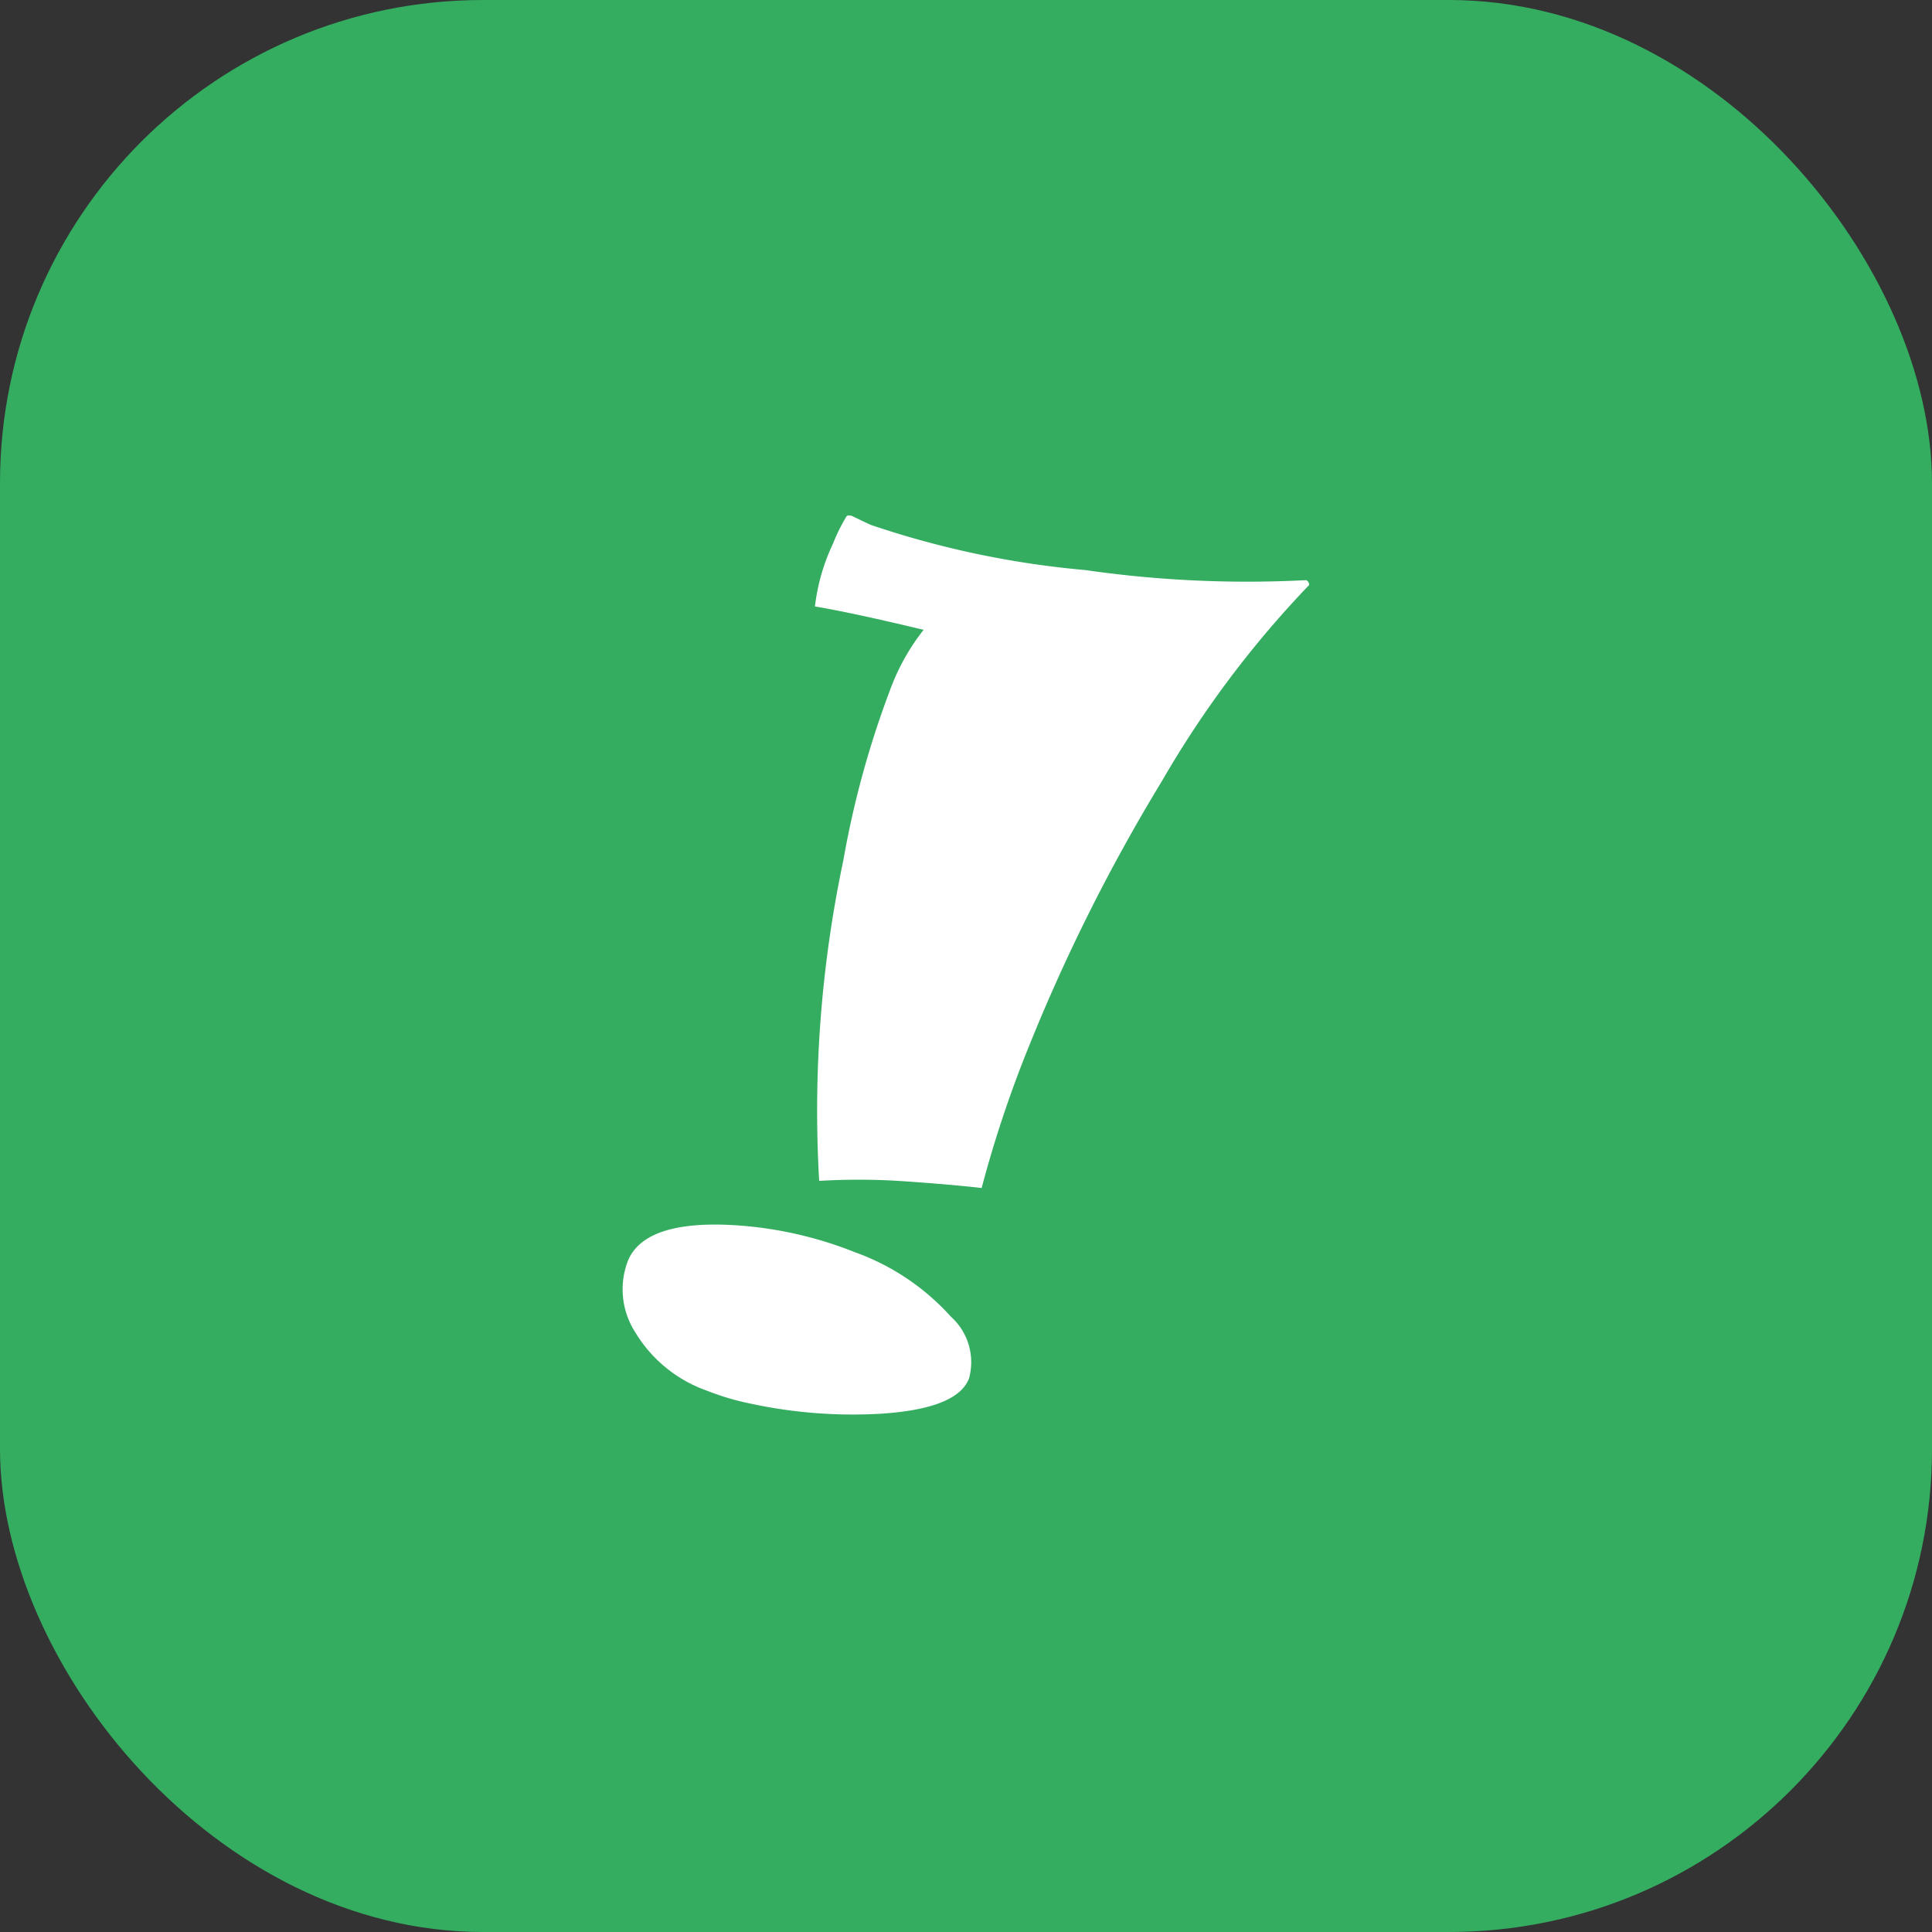 <svg xmlns="http://www.w3.org/2000/svg" width="32" height="32" viewBox="0 0 32 32">
  <rect x="0" y="0" width="32" height="32" fill="#333333" stroke="none"/>
  <g id="logo-bling-primary-32" transform="translate(-1098 -161)">
    <rect id="Retângulo_17039" data-name="Retângulo 17039" width="32" height="32" rx="8" transform="translate(1098 161)" fill="#34ad61"/>
    <path id="Caminho_1150" data-name="Caminho 1150" d="M570.23,803.063a16.842,16.842,0,0,0-2.442,3.25,29.966,29.966,0,0,0-2.188,4.355,19.573,19.573,0,0,0-.8,2.388q-.516-.059-1.291-.112a11.007,11.007,0,0,0-1.4-.006,20.052,20.052,0,0,1,.4-5.307,15.555,15.555,0,0,1,.773-2.82,3.605,3.605,0,0,1,.557-1c-.832-.2-1.431-.326-1.8-.387a3.334,3.334,0,0,1,.3-1.043,2.885,2.885,0,0,1,.214-.434c.014-.035.051-.041.109-.018l.132.064c.08.039.138.066.179.083a15.236,15.236,0,0,0,3.544.745,18.776,18.776,0,0,0,3.659.167.08.08,0,0,1,.047.078Zm-5.644,13.158c-.134.33-.622.52-1.46.574a8.044,8.044,0,0,1-2.141-.165,4.274,4.274,0,0,1-.738-.218,2.262,2.262,0,0,1-1.181-.961,1.317,1.317,0,0,1-.126-1.186c.174-.429.716-.632,1.626-.6a6.445,6.445,0,0,1,2.136.455,3.92,3.92,0,0,1,1.587,1.065,1.014,1.014,0,0,1,.3,1.032Z" transform="translate(549.459 -632.379)" fill="#fff"/>
  </g>
</svg>
